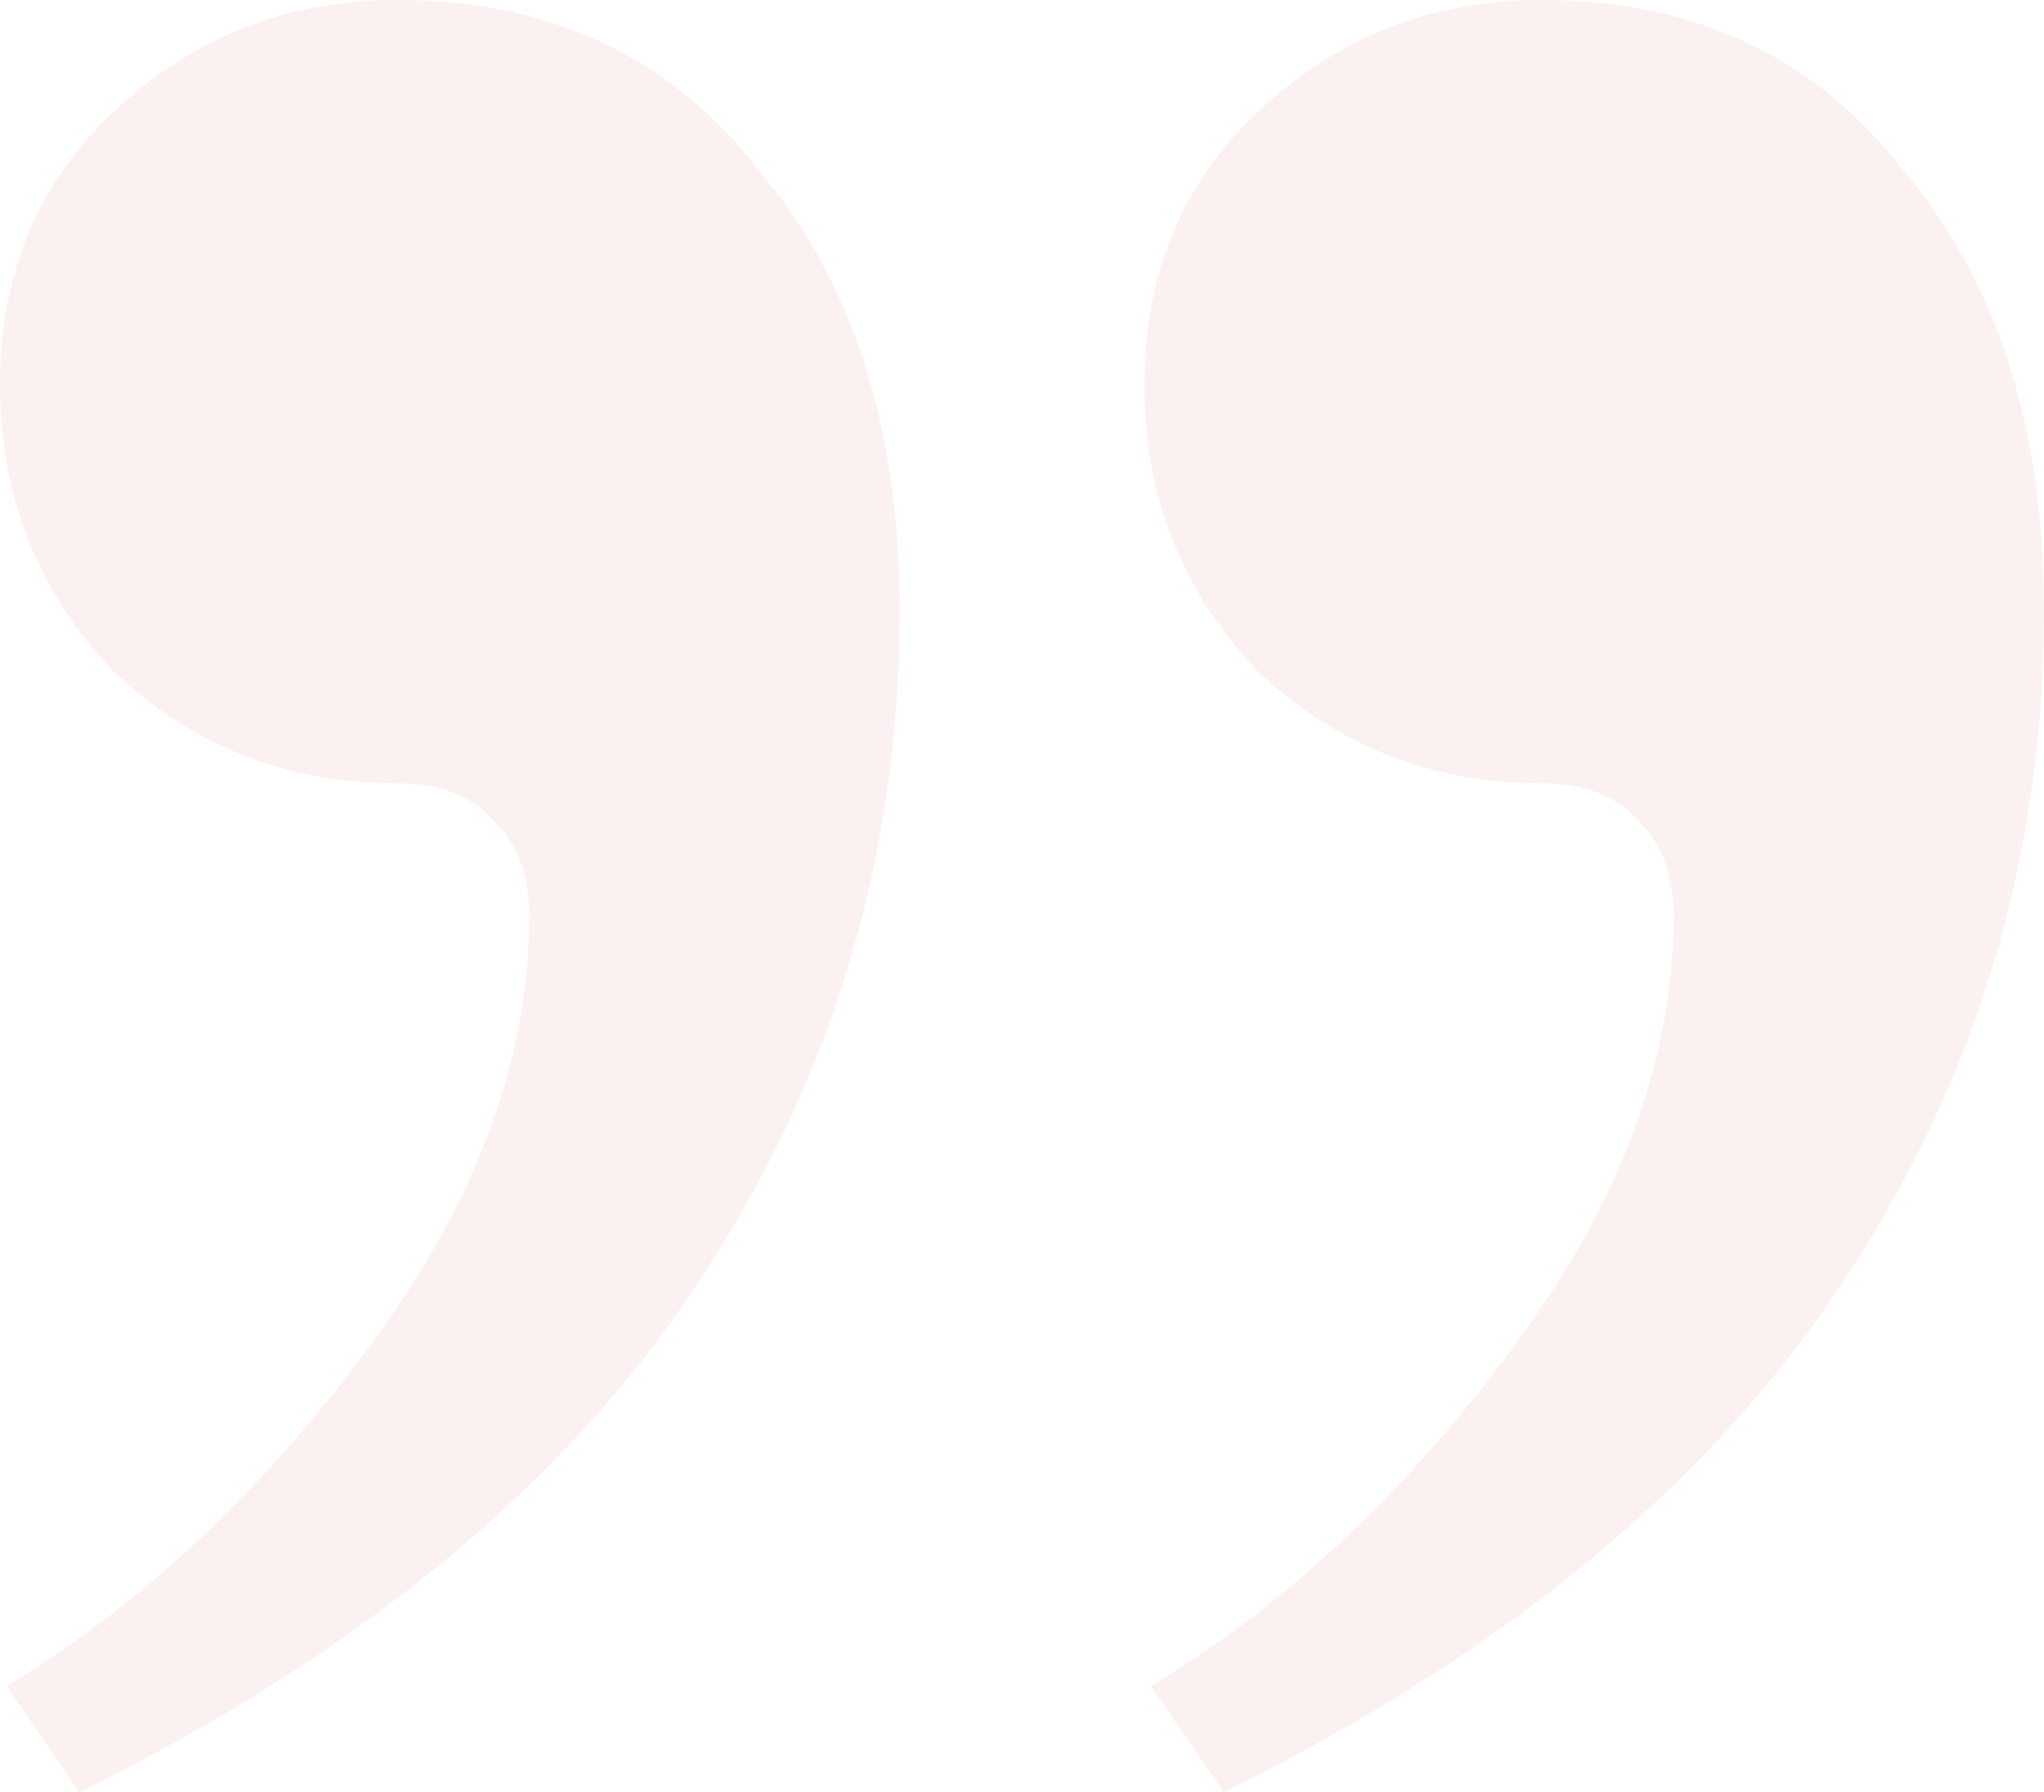 <?xml version="1.0" encoding="UTF-8"?>
<svg xmlns="http://www.w3.org/2000/svg" width="130" height="114" viewBox="0 0 130 114" fill="none">
  <path opacity="0.1" d="M0.421 107.244C8.835 102.178 16.408 95.141 23.139 86.133C30.151 76.844 33.657 67.556 33.657 58.267C33.657 55.733 32.956 53.763 31.553 52.355C30.151 50.667 28.047 49.822 25.243 49.822C18.231 49.822 12.201 47.43 7.152 42.645C2.384 37.578 0 31.526 0 24.489C0 17.452 2.384 11.681 7.152 7.178C12.201 2.393 18.231 0 25.243 0C35.059 0 42.772 3.659 48.382 10.978C54.272 18.015 57.217 27.304 57.217 38.844C57.217 54.607 52.87 68.963 44.175 81.911C35.761 94.578 22.718 105.274 5.049 114L0.421 107.244ZM73.204 107.244C81.618 102.178 89.191 95.141 95.922 86.133C102.934 76.844 106.44 67.556 106.44 58.267C106.44 55.733 105.739 53.763 104.337 52.355C102.934 50.667 100.831 49.822 98.026 49.822C91.014 49.822 84.984 47.43 79.935 42.645C75.167 37.578 72.783 31.526 72.783 24.489C72.783 17.452 75.167 11.681 79.935 7.178C84.984 2.393 91.014 0 98.026 0C107.842 0 115.556 3.659 121.165 10.978C127.055 18.015 130 27.304 130 38.844C130 54.607 125.653 68.963 116.958 81.911C108.544 94.578 95.502 105.274 77.832 114L73.204 107.244Z" fill="#E3756F"></path>
</svg>
